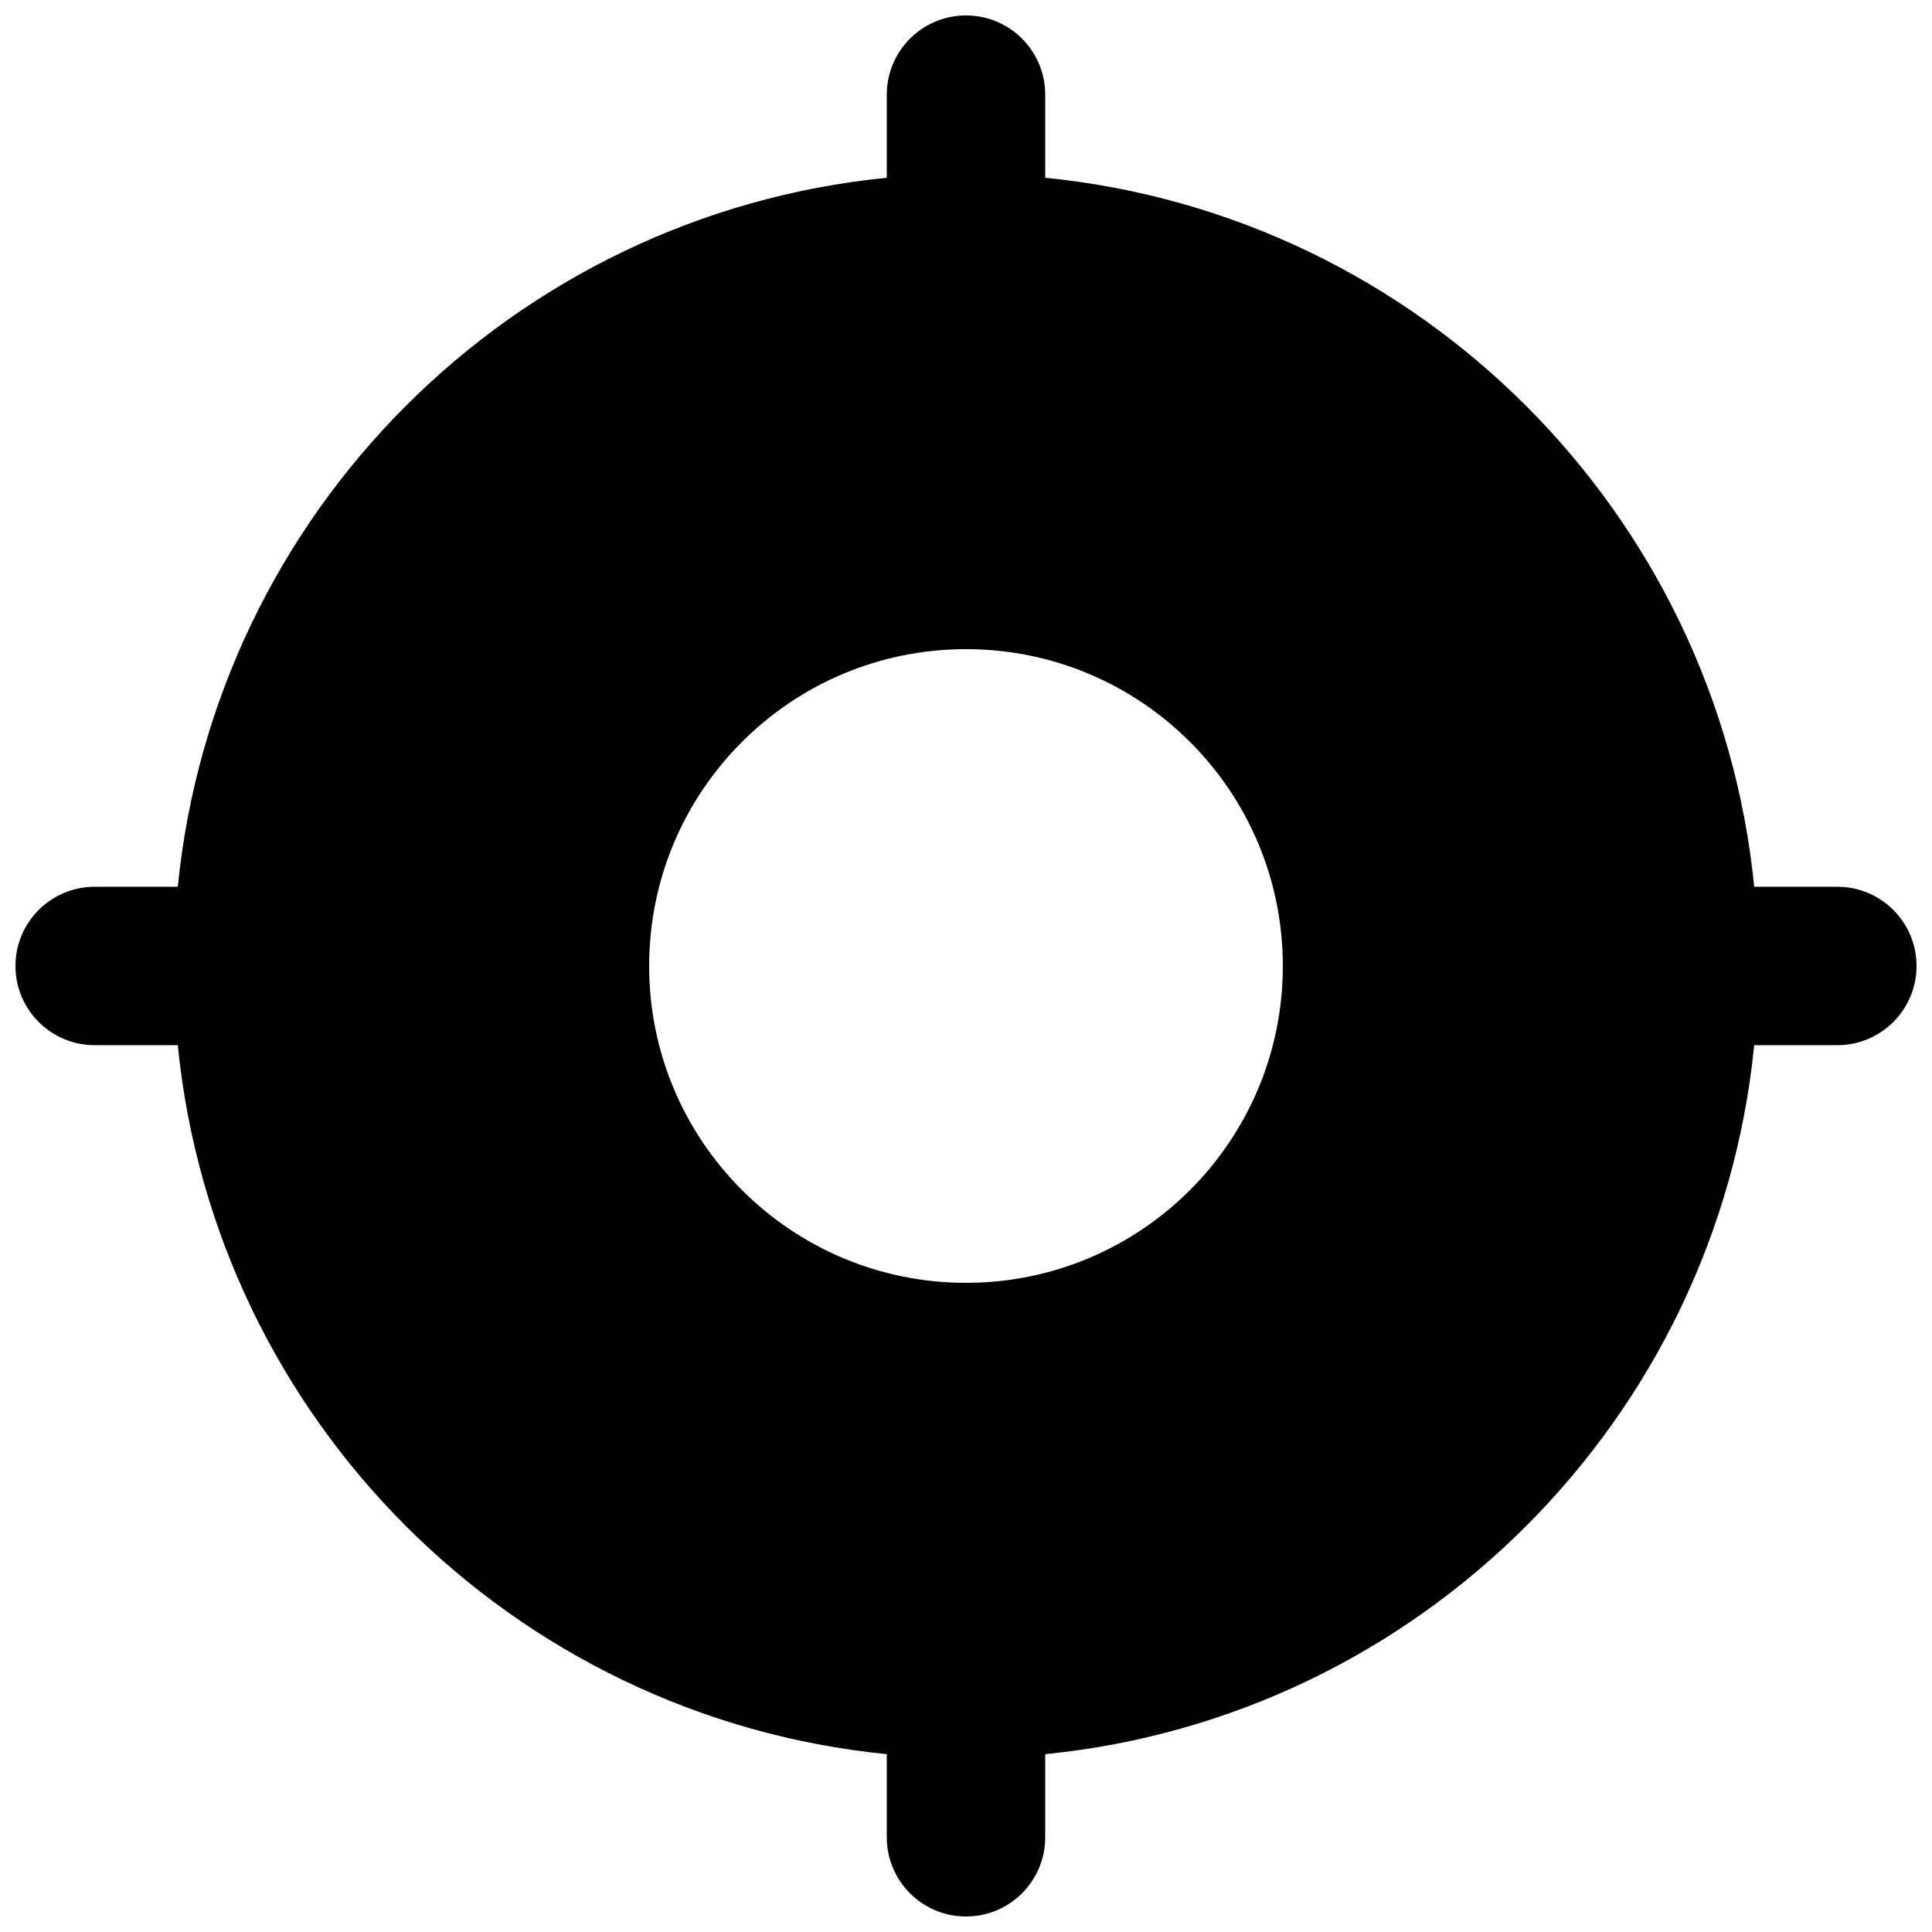 <?xml version="1.0" encoding="UTF-8"?>
<!-- Uploaded to: ICON Repo, www.iconrepo.com, Generator: ICON Repo Mixer Tools -->
<svg width="800px" height="800px" version="1.1" viewBox="144 144 512 512" xmlns="http://www.w3.org/2000/svg">
 <defs>
  <clipPath id="a">
   <path d="m148.09 148.09h503.81v503.81h-503.81z"/>
  </clipPath>
 </defs>
 <g clip-path="url(#a)">
  <path d="m400 148.09c11.594 0 20.992 9.398 20.992 20.992v22.027c99.172 9.848 178.04 88.719 187.89 187.89h22.027c11.594 0 20.992 9.398 20.992 20.992s-9.398 20.992-20.992 20.992h-22.027c-9.848 99.172-88.719 178.04-187.89 187.89v22.027c0 11.594-9.398 20.992-20.992 20.992s-20.992-9.398-20.992-20.992v-22.027c-99.176-9.848-178.05-88.719-187.89-187.89h-22.027c-11.594 0-20.992-9.398-20.992-20.992s9.398-20.992 20.992-20.992h22.027c9.848-99.176 88.719-178.05 187.89-187.89v-22.027c0-11.594 9.398-20.992 20.992-20.992zm0 167.94c-46.375 0-83.969 37.594-83.969 83.969 0 46.371 37.594 83.965 83.969 83.965 46.371 0 83.965-37.594 83.965-83.965 0-46.375-37.594-83.969-83.965-83.969z" fill-rule="evenodd"/>
 </g>
</svg>